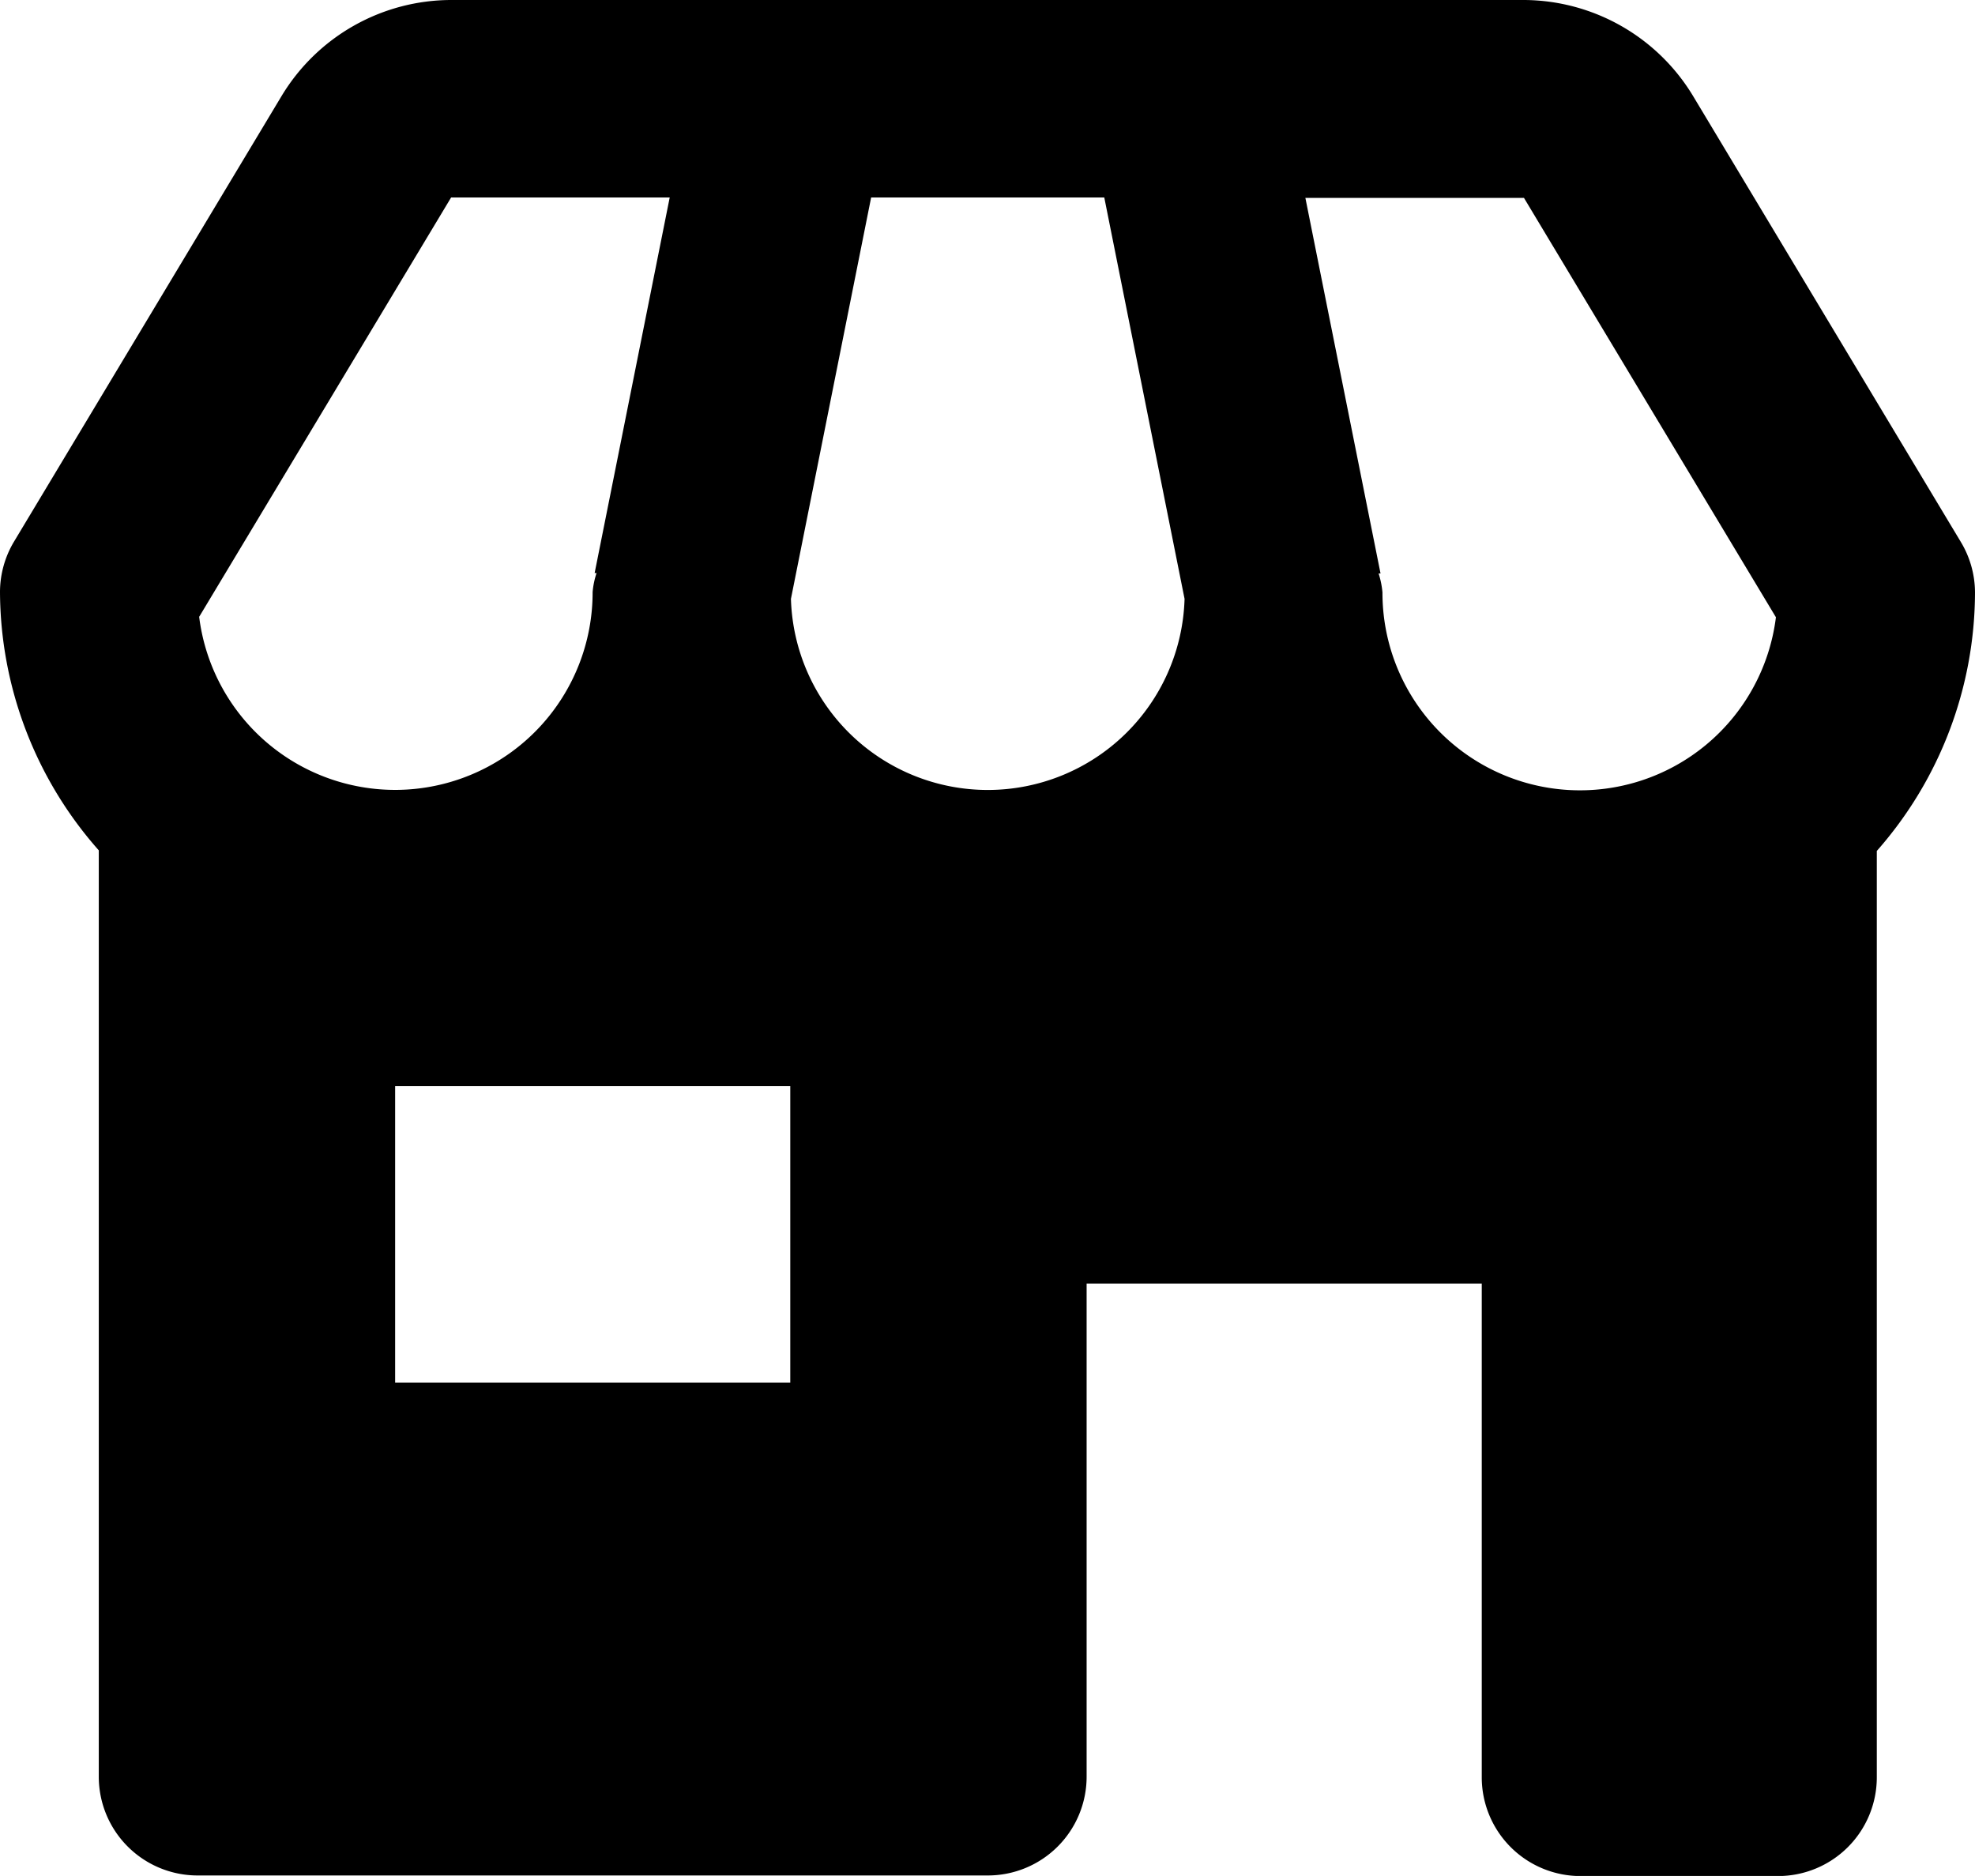 <?xml version="1.0" encoding="UTF-8"?>
<svg xmlns="http://www.w3.org/2000/svg" width="23.492" height="22.317" viewBox="0 0 23.492 22.317">
  <g id="Store_icon" data-name="Store icon" transform="translate(0)">
    <path id="Path_92" data-name="Path 92" d="M39.484,23.048a1.171,1.171,0,0,0-.168-.6l-3.182-5.3A2.361,2.361,0,0,0,34.121,16H21.355a2.359,2.359,0,0,0-2.013,1.141l-3.182,5.3a1.171,1.171,0,0,0-.168.6,4.664,4.664,0,0,0,1.175,3.075v11.02a1.175,1.175,0,0,0,1.175,1.175h9.4a1.175,1.175,0,0,0,1.175-1.175V31.27h4.7v5.873a1.175,1.175,0,0,0,1.175,1.175h2.349a1.175,1.175,0,0,0,1.175-1.175V26.123A4.664,4.664,0,0,0,39.484,23.048Zm-2.368.295a2.349,2.349,0,0,1-4.68-.295,1.038,1.038,0,0,0-.046-.226l.023,0-.894-4.468h2.6ZM25.4,23.124l.954-4.775h2.773l.955,4.775a2.342,2.342,0,0,1-4.682,0Zm-4.042-4.775h2.6l-.893,4.468.023,0a.975.975,0,0,0-.047.226,2.349,2.349,0,0,1-4.68.295Zm4.034,14.1h-4.7V28.921h4.7Z" transform="translate(-15.992 -16)"></path>
  </g>
</svg>
